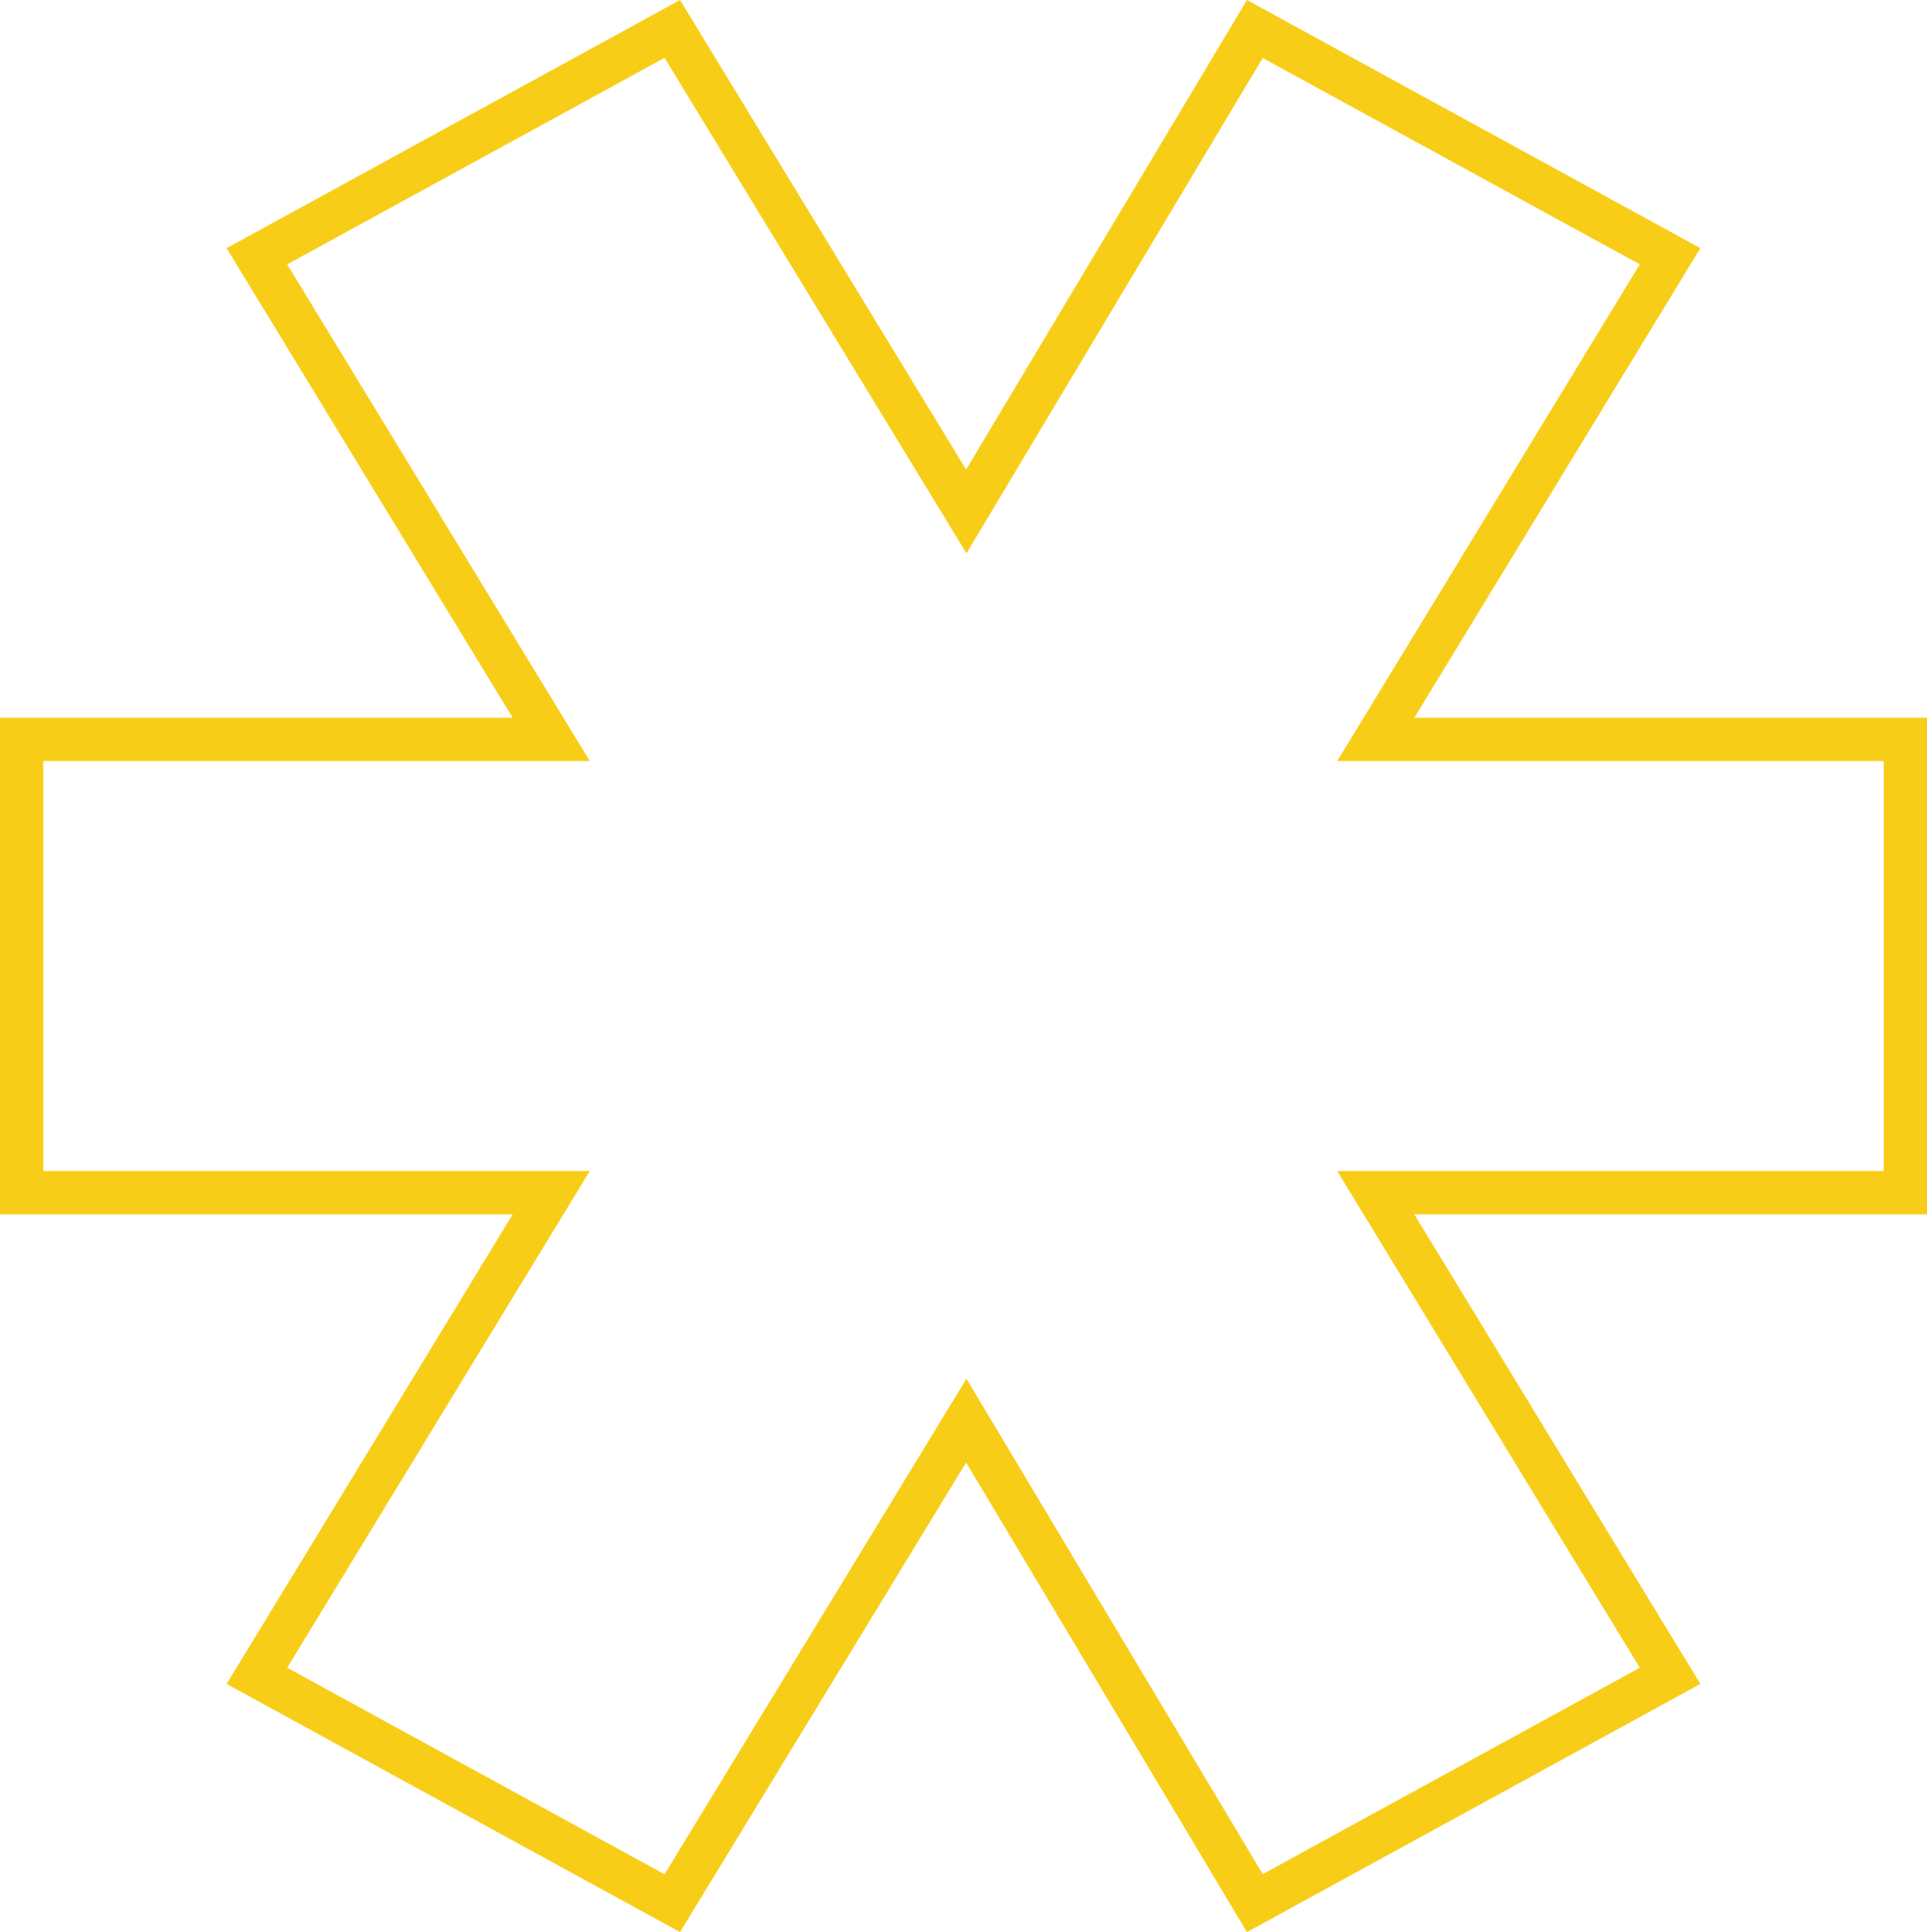 <svg xmlns="http://www.w3.org/2000/svg" width="89.042" height="89.296" viewBox="0 0 89.042 89.296">
  <g id="Trazado_343" data-name="Trazado 343" transform="translate(-395.958 -252.852)" fill="none">
    <path d="M474.527,264.322l-20.95-11.47-12.977,21.7-13.219-21.7-20.951,11.47,13.22,21.7H395.958v22.948H419.65l-13.22,21.7,20.951,11.47,13.219-21.7,12.977,21.7,20.95-11.47-13.219-21.7H485V286.026H461.308Z" stroke="none"/>
    <path d="M 426.666 255.523 L 409.228 265.07 L 423.21 288.026 L 397.958 288.026 L 397.958 306.974 L 423.21 306.974 L 409.228 329.93 L 426.666 339.477 L 440.616 316.573 L 454.305 339.469 L 471.729 329.93 L 457.748 306.974 L 483 306.974 L 483 288.026 L 457.748 288.026 L 471.729 265.07 L 454.305 255.531 L 440.616 278.427 L 426.666 255.523 M 427.381 252.852 L 440.6 274.556 L 453.577 252.852 L 474.527 264.322 L 461.308 286.026 L 485 286.026 L 485 308.974 L 461.308 308.974 L 474.527 330.678 L 453.577 342.148 L 440.6 320.444 L 427.381 342.148 L 406.43 330.678 L 419.65 308.974 L 395.958 308.974 L 395.958 286.026 L 419.65 286.026 L 406.43 264.322 L 427.381 252.852 Z" stroke="none" fill="#f8cd17"/>
  </g>
</svg>
